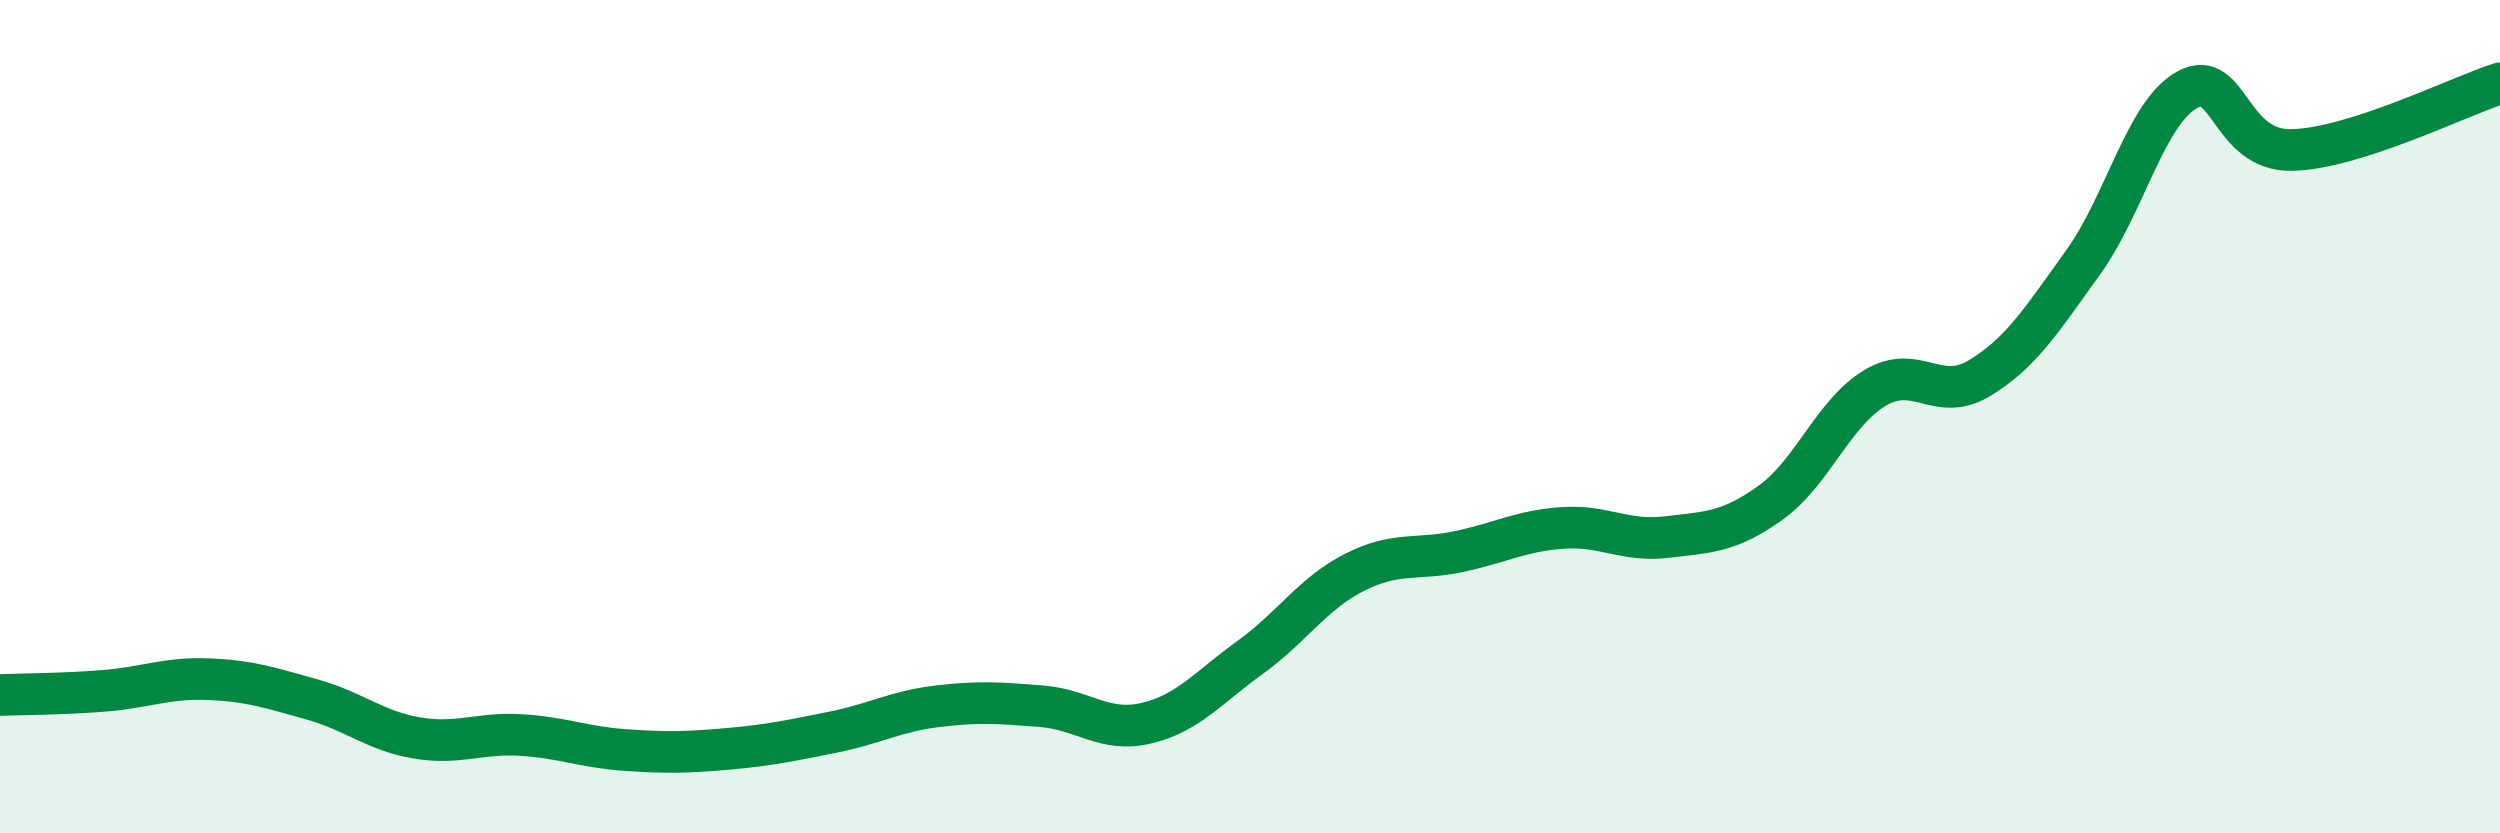 
    <svg width="60" height="20" viewBox="0 0 60 20" xmlns="http://www.w3.org/2000/svg">
      <path
        d="M 0,16.68 C 0.5,16.66 1.5,16.66 2.5,16.58 C 3.5,16.5 4,16.26 5,16.3 C 6,16.34 6.5,16.51 7.5,16.79 C 8.5,17.07 9,17.54 10,17.71 C 11,17.88 11.5,17.58 12.5,17.64 C 13.5,17.7 14,17.93 15,18 C 16,18.07 16.5,18.06 17.5,17.97 C 18.5,17.88 19,17.77 20,17.57 C 21,17.37 21.5,17.07 22.5,16.95 C 23.5,16.83 24,16.87 25,16.95 C 26,17.03 26.5,17.59 27.5,17.36 C 28.5,17.13 29,16.5 30,15.78 C 31,15.06 31.5,14.25 32.5,13.74 C 33.5,13.23 34,13.45 35,13.24 C 36,13.03 36.5,12.74 37.5,12.67 C 38.5,12.6 39,13.01 40,12.89 C 41,12.77 41.5,12.78 42.5,12.06 C 43.5,11.34 44,9.91 45,9.31 C 46,8.71 46.5,9.68 47.5,9.08 C 48.5,8.48 49,7.68 50,6.29 C 51,4.9 51.5,2.69 52.5,2.15 C 53.5,1.61 53.5,3.63 55,3.6 C 56.5,3.57 59,2.32 60,2L60 20L0 20Z"
        fill="#008740"
        opacity="0.1"
        stroke-linecap="round"
        stroke-linejoin="round"
      />
      <path
        d="M 0,16.68 C 0.5,16.66 1.5,16.66 2.5,16.58 C 3.5,16.5 4,16.26 5,16.3 C 6,16.34 6.5,16.51 7.5,16.79 C 8.5,17.07 9,17.54 10,17.71 C 11,17.88 11.5,17.58 12.5,17.64 C 13.5,17.7 14,17.93 15,18 C 16,18.07 16.5,18.06 17.5,17.97 C 18.5,17.88 19,17.77 20,17.57 C 21,17.37 21.5,17.07 22.5,16.95 C 23.5,16.83 24,16.87 25,16.95 C 26,17.03 26.5,17.59 27.5,17.36 C 28.5,17.13 29,16.5 30,15.78 C 31,15.06 31.5,14.25 32.5,13.74 C 33.5,13.23 34,13.45 35,13.24 C 36,13.03 36.5,12.74 37.5,12.67 C 38.5,12.6 39,13.01 40,12.89 C 41,12.77 41.5,12.78 42.5,12.06 C 43.5,11.34 44,9.91 45,9.31 C 46,8.71 46.5,9.68 47.5,9.08 C 48.5,8.48 49,7.68 50,6.29 C 51,4.9 51.5,2.69 52.5,2.15 C 53.5,1.61 53.5,3.63 55,3.6 C 56.5,3.57 59,2.32 60,2"
        stroke="#008740"
        stroke-width="1"
        fill="none"
        stroke-linecap="round"
        stroke-linejoin="round"
      />
    </svg>
  